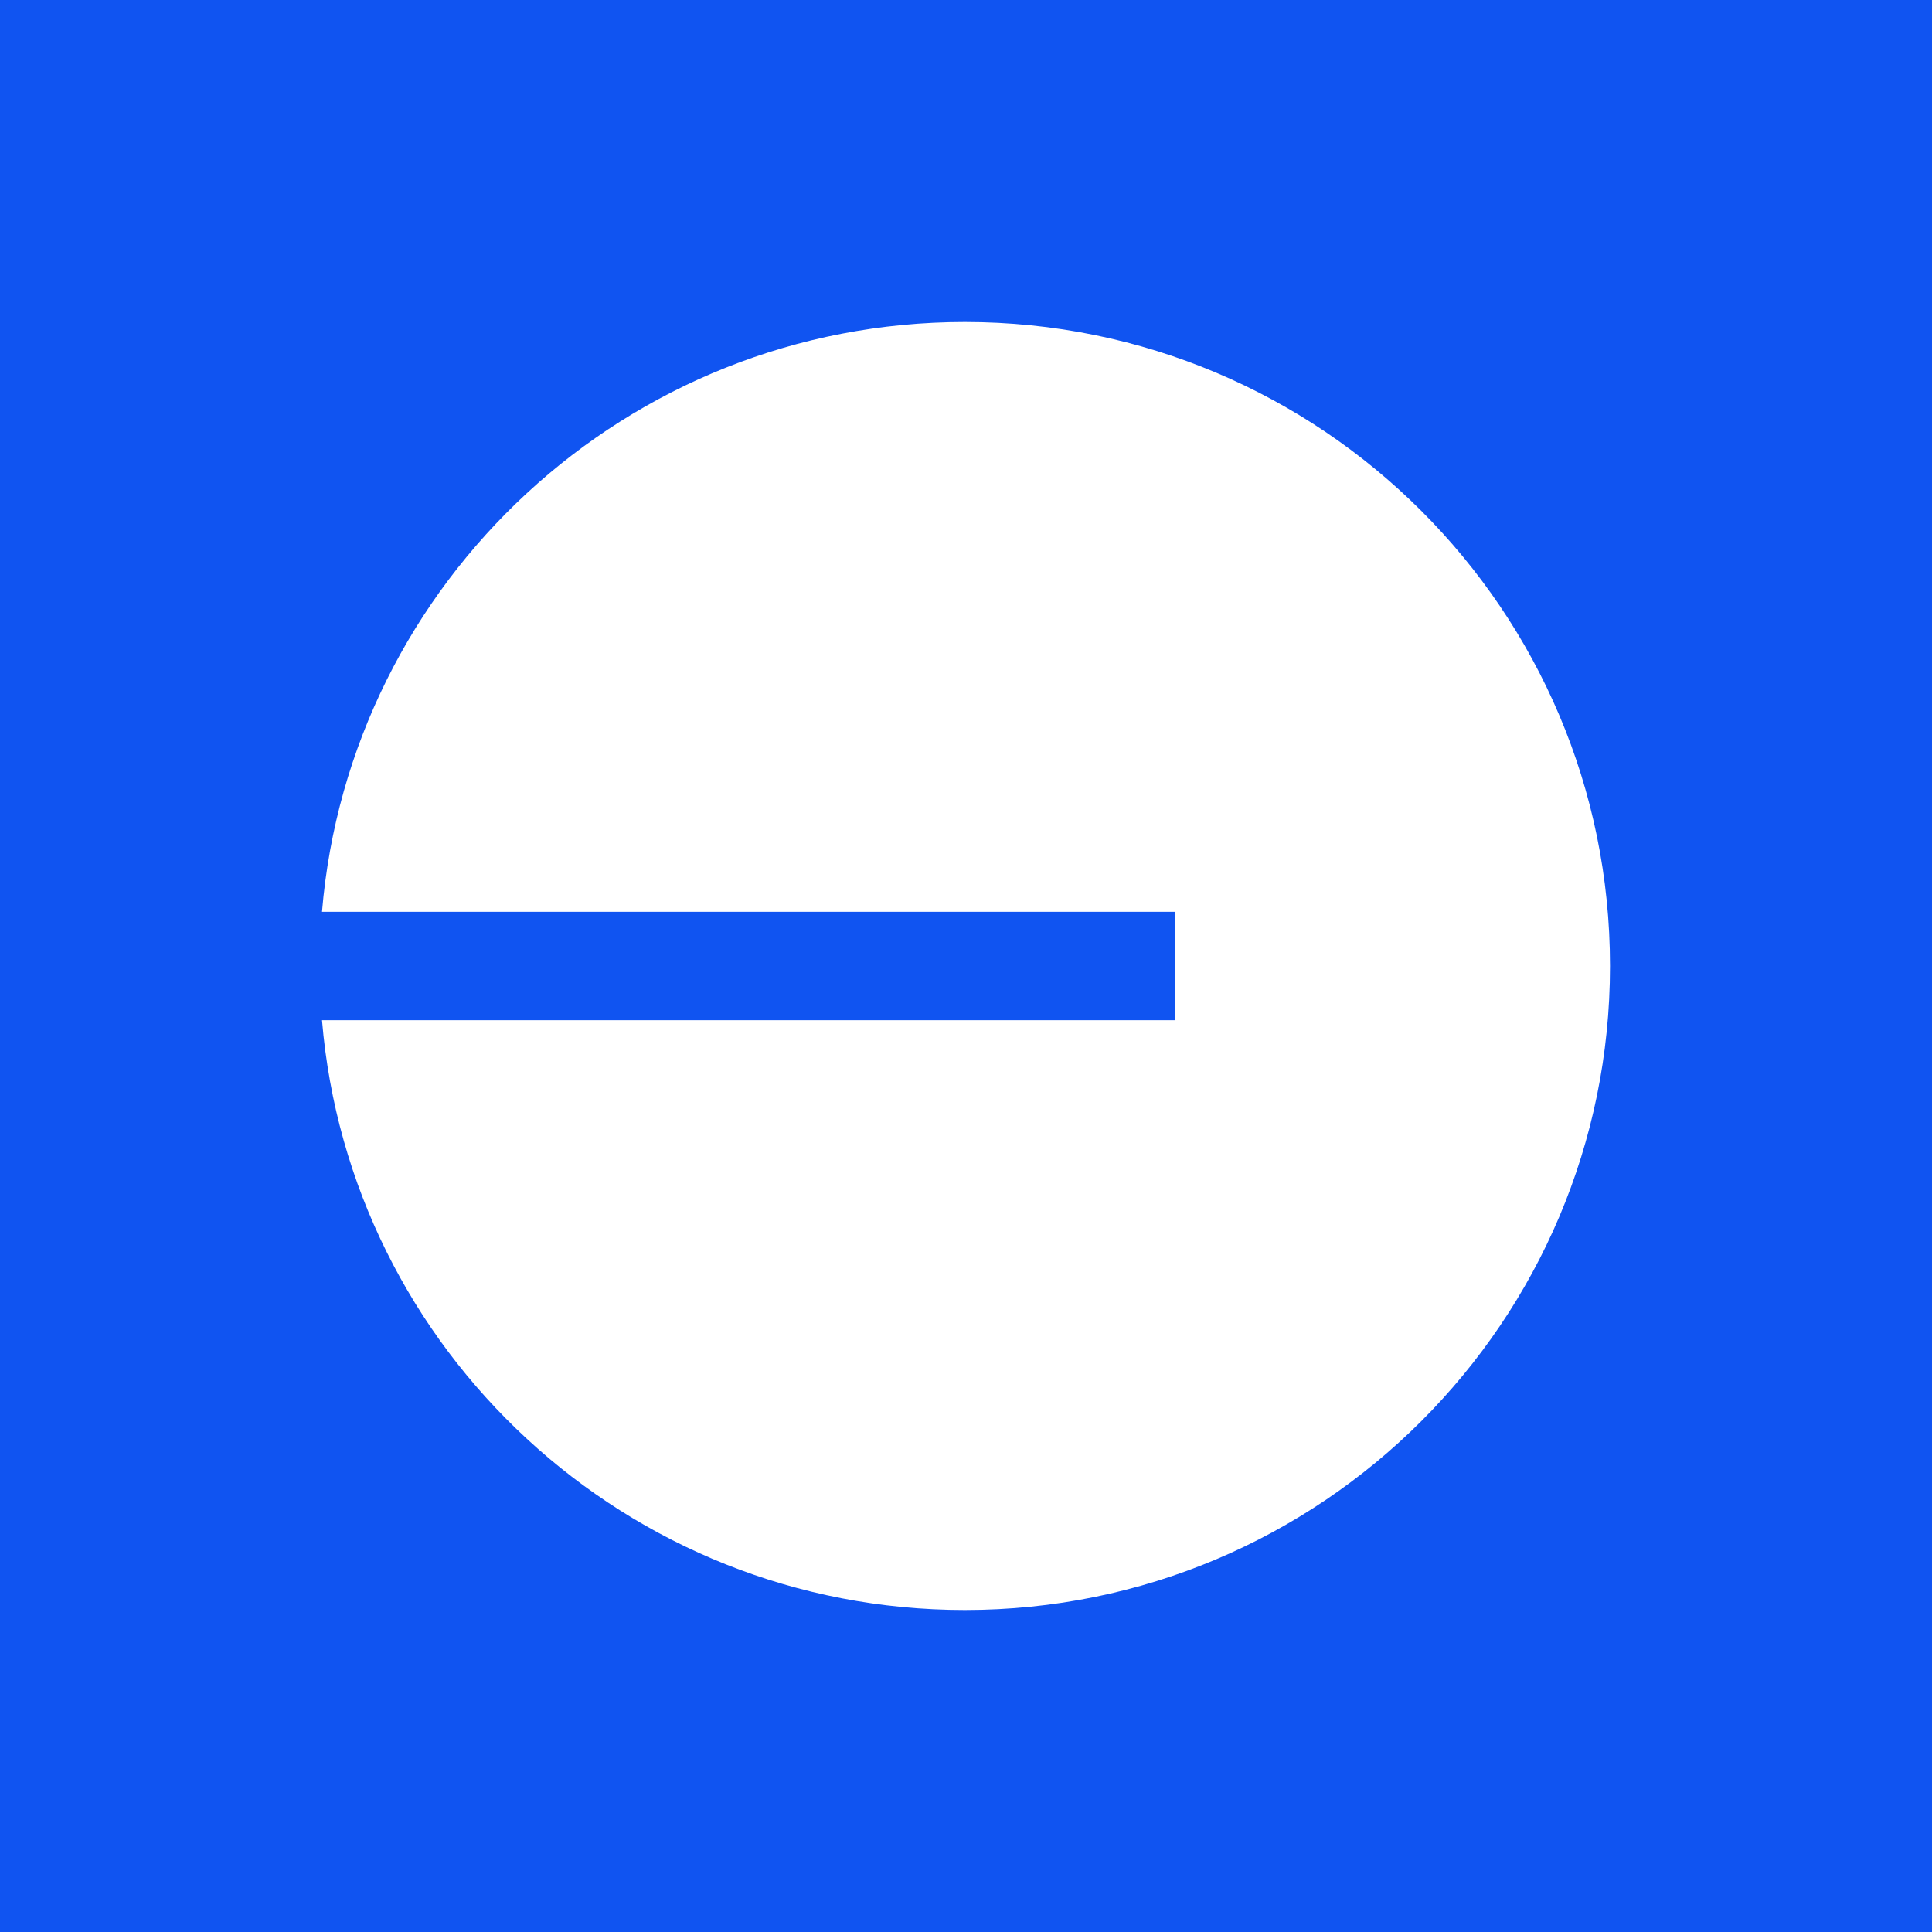 <svg xmlns="http://www.w3.org/2000/svg" viewBox="0 0 24 24">
  <rect width="24" height="24" fill="#1054F1" />
  <path
    d="M11.986 20C16.412 20 20 16.419 20 12C20 7.581 16.412 4 11.986 4C7.787 4 4.342 7.224 4 11.327H14.593V12.673H4C4.342 16.776 7.787 20 11.986 20Z"
    fill="white"
  />
</svg>